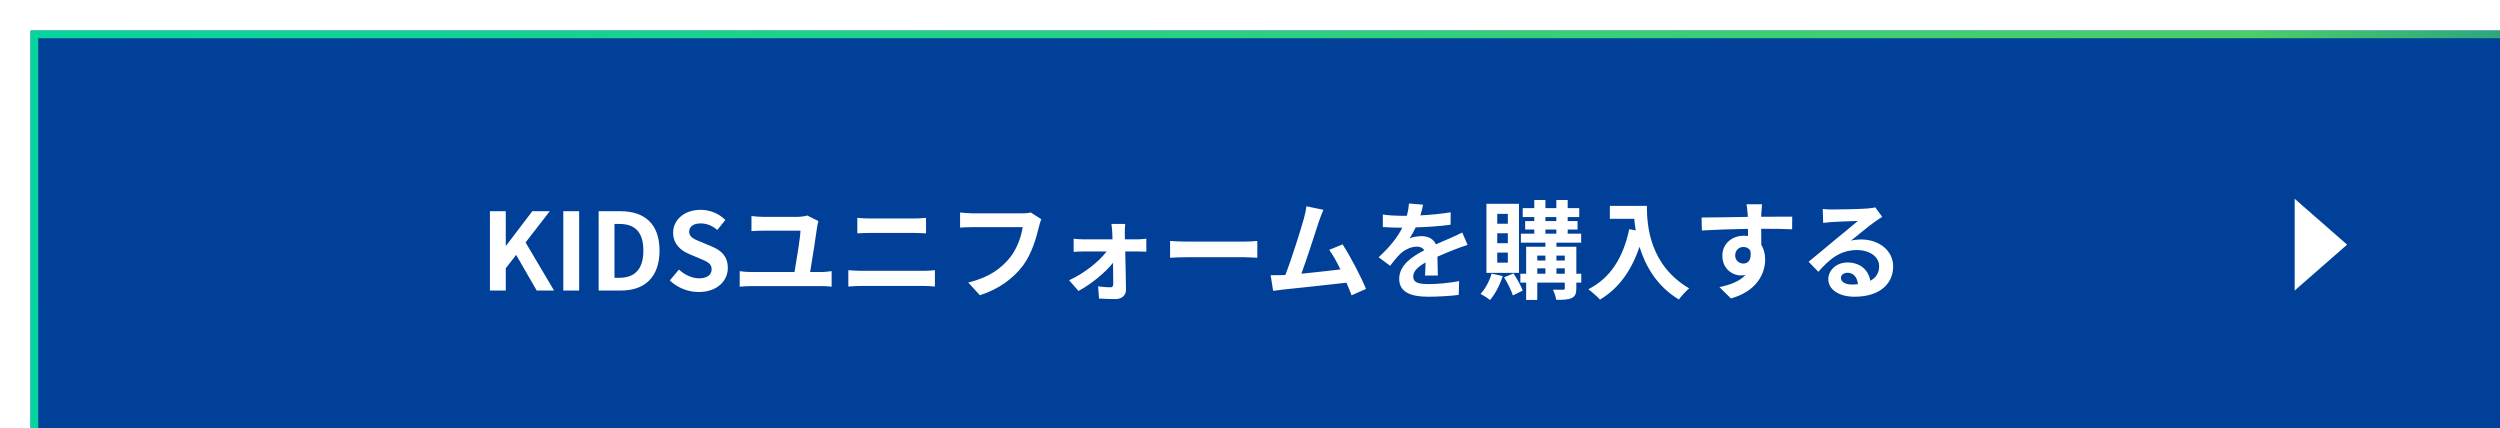 <svg width="327" height="56" viewBox="0 0 327 56" fill="none" xmlns="http://www.w3.org/2000/svg">
<g filter="url(#filter0_i_569_268)">
<rect width="327" height="56" fill="#004098"/>
<rect x="0.5" y="0.5" width="326" height="55" stroke="url(#paint0_linear_569_268)"/>
<path d="M60.083 34V23.626H62.155V28.134H62.197L65.627 23.626H67.909L64.745 27.714L68.469 34H66.201L63.513 29.338L62.155 31.088V34H60.083ZM69.68 34V23.626H71.752V34H69.68ZM74.302 34V23.626H77.144C80.308 23.626 82.267 25.278 82.267 28.778C82.267 32.264 80.308 34 77.255 34H74.302ZM76.374 32.334H77.017C78.95 32.334 80.153 31.298 80.153 28.778C80.153 26.244 78.95 25.292 77.017 25.292H76.374V32.334ZM87.39 34.196C86.004 34.196 84.618 33.65 83.61 32.684L84.8 31.256C85.542 31.942 86.522 32.404 87.432 32.404C88.51 32.404 89.084 31.942 89.084 31.214C89.084 30.444 88.454 30.206 87.53 29.814L86.144 29.226C85.094 28.792 84.044 27.952 84.044 26.44C84.044 24.746 85.528 23.444 87.628 23.444C88.832 23.444 90.036 23.92 90.876 24.774L89.826 26.076C89.168 25.53 88.482 25.222 87.628 25.222C86.718 25.222 86.144 25.628 86.144 26.314C86.144 27.056 86.872 27.322 87.754 27.672L89.112 28.246C90.372 28.764 91.198 29.562 91.198 31.06C91.198 32.754 89.784 34.196 87.39 34.196ZM103.042 24.914C102.986 25.11 102.916 25.432 102.902 25.544C102.734 26.818 102.23 30.01 101.964 31.578H103.476C103.966 31.578 104.414 31.508 104.778 31.466V33.496C104.386 33.44 103.798 33.426 103.476 33.426H94.138C93.718 33.426 93.228 33.454 92.752 33.496V31.466C93.2 31.536 93.704 31.578 94.138 31.578H99.92C100.186 30.052 100.676 27.084 100.704 26.174H95.874C95.314 26.174 94.796 26.188 94.292 26.23V24.256C94.74 24.312 95.384 24.368 95.86 24.368H100.284C100.648 24.368 101.348 24.284 101.586 24.186L103.042 24.914ZM108.138 24.494C108.642 24.55 109.3 24.578 109.776 24.578H115.572C116.132 24.578 116.734 24.536 117.126 24.494V26.524C116.72 26.51 116.062 26.468 115.572 26.468H109.79C109.258 26.468 108.614 26.496 108.138 26.524V24.494ZM106.962 31.34C107.508 31.382 108.166 31.424 108.712 31.424H116.748C117.224 31.424 117.812 31.396 118.288 31.34V33.482C117.798 33.426 117.168 33.398 116.748 33.398H108.712C108.166 33.398 107.48 33.44 106.962 33.482V31.34ZM132.204 24.676C132.078 24.956 131.966 25.362 131.896 25.656C131.574 27.028 130.958 29.198 129.796 30.752C128.522 32.432 126.66 33.818 124.168 34.616L122.642 32.95C125.414 32.292 126.996 31.074 128.13 29.66C129.054 28.498 129.586 26.902 129.768 25.712H123.244C122.614 25.712 121.942 25.74 121.578 25.768V23.794C121.998 23.836 122.796 23.906 123.258 23.906H129.726C130.006 23.906 130.454 23.892 130.832 23.794L132.204 24.676ZM143.18 25.292C143.138 25.628 143.124 26.076 143.124 26.454C143.124 26.706 143.138 27 143.138 27.308H144.79C145.154 27.308 145.686 27.252 145.938 27.224V28.918C145.602 28.904 145.168 28.89 144.86 28.89H143.18C143.222 30.556 143.264 32.46 143.278 33.888C143.292 34.616 142.746 35.12 141.92 35.12C141.248 35.12 140.38 35.092 139.75 35.05L139.638 33.454C140.212 33.538 140.884 33.58 141.248 33.58C141.514 33.58 141.612 33.426 141.612 33.146C141.612 32.46 141.598 31.438 141.584 30.374C140.604 31.62 138.714 33.188 137.062 34.056L135.844 32.656C137.832 31.746 139.778 30.192 140.744 28.89H137.748C137.342 28.89 136.838 28.918 136.432 28.946V27.224C136.768 27.266 137.342 27.308 137.706 27.308H141.514C141.514 27 141.5 26.72 141.486 26.454C141.472 26.118 141.43 25.67 141.374 25.292H143.18ZM149.046 27.518C149.55 27.56 150.572 27.602 151.3 27.602H158.818C159.476 27.602 160.092 27.546 160.456 27.518V29.716C160.12 29.702 159.406 29.646 158.818 29.646H151.3C150.502 29.646 149.564 29.674 149.046 29.716V27.518ZM169.104 23.444C168.922 23.864 168.712 24.382 168.502 24.998C168.054 26.37 166.92 29.926 166.22 31.802C167.928 31.634 169.916 31.41 171.33 31.242C170.84 30.234 170.322 29.296 169.86 28.68L171.61 27.966C172.604 29.478 174.032 32.222 174.676 33.79L172.786 34.63C172.604 34.154 172.38 33.58 172.114 32.978C169.846 33.244 165.604 33.692 163.84 33.874C163.49 33.916 162.972 33.986 162.524 34.042L162.202 31.998C162.678 31.998 163.28 31.998 163.742 31.984C163.854 31.984 163.994 31.97 164.12 31.97C164.932 29.898 166.136 26.062 166.542 24.606C166.738 23.892 166.822 23.458 166.878 22.982L169.104 23.444ZM182.138 22.772C182.068 23.122 181.97 23.584 181.788 24.172C183.118 24.102 184.518 23.976 185.75 23.766L185.736 25.39C184.406 25.586 182.684 25.698 181.172 25.74C180.934 26.258 180.654 26.762 180.374 27.168C180.738 27 181.494 26.888 181.956 26.888C182.81 26.888 183.51 27.252 183.818 27.966C184.546 27.63 185.134 27.392 185.708 27.14C186.254 26.902 186.744 26.678 187.262 26.412L187.962 28.036C187.514 28.162 186.772 28.442 186.296 28.624C185.666 28.876 184.868 29.184 184.014 29.576C184.028 30.36 184.056 31.396 184.07 32.04H182.39C182.432 31.62 182.446 30.948 182.46 30.332C181.41 30.934 180.85 31.48 180.85 32.18C180.85 32.95 181.508 33.16 182.88 33.16C184.07 33.16 185.624 33.006 186.856 32.768L186.8 34.574C185.876 34.7 184.154 34.812 182.838 34.812C180.64 34.812 179.016 34.28 179.016 32.474C179.016 30.682 180.696 29.562 182.292 28.736C182.082 28.386 181.704 28.26 181.312 28.26C180.528 28.26 179.66 28.708 179.128 29.226C178.708 29.646 178.302 30.15 177.826 30.766L176.328 29.646C177.798 28.288 178.792 27.042 179.422 25.782C179.352 25.782 179.296 25.782 179.24 25.782C178.666 25.782 177.644 25.754 176.874 25.698V24.06C177.588 24.172 178.624 24.228 179.338 24.228C179.548 24.228 179.786 24.228 180.01 24.228C180.164 23.668 180.262 23.122 180.29 22.618L182.138 22.772ZM193.226 25.264V23.976H191.84V25.264H193.226ZM193.226 27.812V26.51H191.84V27.812H193.226ZM193.226 30.36V29.044H191.84V30.36H193.226ZM194.682 22.66V31.69H190.426V22.66H194.682ZM191.098 31.788L192.554 32.11C192.19 33.286 191.546 34.49 190.888 35.246C190.608 35.008 190.006 34.616 189.656 34.434C190.286 33.776 190.818 32.768 191.098 31.788ZM192.736 32.278L193.968 31.76C194.43 32.46 194.948 33.398 195.172 34.014L193.884 34.644C193.688 34 193.184 33.006 192.736 32.278ZM199.582 31.802H200.674V31.102H199.582V31.802ZM197.076 31.102V31.802H198.14V31.102H197.076ZM198.14 29.436H197.076V30.08H198.14V29.436ZM200.674 29.436H199.582V30.08H200.674V29.436ZM198.14 26.02V26.566H199.568V26.02H198.14ZM198.14 24.396V24.914H199.568V24.396H198.14ZM202.83 31.802V32.964H202.186V33.706C202.186 34.406 202.046 34.756 201.584 34.98C201.122 35.204 200.464 35.218 199.554 35.218C199.498 34.826 199.302 34.252 199.12 33.888C199.666 33.902 200.268 33.902 200.436 33.902C200.618 33.902 200.674 33.846 200.674 33.692V32.964H197.076V35.232H195.62V32.964H194.864V31.802H195.62V28.274H198.14V27.742H194.934V26.566H196.684V26.02H195.494V24.914H196.684V24.396H195.172V23.22H196.684V22.156H198.14V23.22H199.568V22.156H201.052V23.22H202.564V24.396H201.052V24.914H202.34V26.02H201.052V26.566H202.816V27.742H199.582V28.274H202.186V31.802H202.83ZM206.568 22.926H211.412C211.412 25.572 211.79 30.682 216.942 33.72C216.578 34.014 215.892 34.742 215.598 35.176C212.7 33.426 211.216 30.78 210.446 28.274C209.396 31.41 207.716 33.734 205.28 35.19C204.972 34.84 204.188 34.154 203.754 33.832C206.666 32.362 208.332 29.66 209.102 25.978L209.956 26.132C209.858 25.6 209.802 25.096 209.76 24.62H206.568V22.926ZM226.476 22.716C226.448 22.94 226.392 23.696 226.378 23.92C226.378 24.032 226.378 24.186 226.364 24.354C227.778 24.354 229.696 24.326 230.424 24.34L230.41 25.992C229.57 25.95 228.268 25.922 226.364 25.922C226.364 26.636 226.378 27.406 226.378 28.022C226.714 28.554 226.882 29.212 226.882 29.94C226.882 31.76 225.818 34.084 222.402 35.036L220.904 33.552C222.318 33.258 223.55 32.796 224.32 31.956C224.124 31.998 223.914 32.026 223.69 32.026C222.612 32.026 221.282 31.158 221.282 29.45C221.282 27.868 222.556 26.832 224.082 26.832C224.278 26.832 224.46 26.846 224.642 26.874C224.642 26.566 224.642 26.244 224.628 25.936C222.514 25.964 220.33 26.048 218.608 26.146L218.566 24.452C220.162 24.452 222.71 24.396 224.614 24.368C224.6 24.186 224.6 24.046 224.586 23.934C224.544 23.36 224.488 22.884 224.446 22.716H226.476ZM222.962 29.422C222.962 30.066 223.48 30.472 224.04 30.472C224.628 30.472 225.146 30.024 224.95 28.792C224.754 28.47 224.418 28.302 224.04 28.302C223.494 28.302 222.962 28.68 222.962 29.422ZM236.794 32.348C236.794 32.866 237.368 33.216 238.208 33.216C238.502 33.216 238.768 33.202 239.02 33.174C238.936 32.264 238.418 31.676 237.662 31.676C237.13 31.676 236.794 31.998 236.794 32.348ZM234.414 23.332C234.806 23.388 235.296 23.402 235.688 23.402C236.43 23.402 239.426 23.346 240.224 23.276C240.798 23.22 241.12 23.178 241.288 23.122L242.198 24.368C241.876 24.578 241.54 24.774 241.218 25.012C240.462 25.544 238.992 26.776 238.11 27.476C238.572 27.364 238.992 27.322 239.44 27.322C241.82 27.322 243.626 28.806 243.626 30.85C243.626 33.062 241.946 34.812 238.558 34.812C236.612 34.812 235.142 33.916 235.142 32.516C235.142 31.382 236.164 30.332 237.648 30.332C239.384 30.332 240.434 31.396 240.63 32.726C241.4 32.32 241.792 31.676 241.792 30.822C241.792 29.562 240.532 28.708 238.88 28.708C236.738 28.708 235.338 29.842 233.84 31.55L232.566 30.234C233.56 29.436 235.254 28.008 236.08 27.322C236.864 26.678 238.32 25.502 239.006 24.9C238.292 24.914 236.36 24.998 235.618 25.04C235.24 25.068 234.792 25.11 234.47 25.152L234.414 23.332Z" fill="white"/>
<path d="M296.143 34L303 28L296.143 22L296.143 34Z" fill="white"/>
</g>
<defs>
<filter id="filter0_i_569_268" x="0" y="0" width="331" height="60" filterUnits="userSpaceOnUse" color-interpolation-filters="sRGB">
<feFlood flood-opacity="0" result="BackgroundImageFix"/>
<feBlend mode="normal" in="SourceGraphic" in2="BackgroundImageFix" result="shape"/>
<feColorMatrix in="SourceAlpha" type="matrix" values="0 0 0 0 0 0 0 0 0 0 0 0 0 0 0 0 0 0 127 0" result="hardAlpha"/>
<feOffset dx="4" dy="4"/>
<feGaussianBlur stdDeviation="5"/>
<feComposite in2="hardAlpha" operator="arithmetic" k2="-1" k3="1"/>
<feColorMatrix type="matrix" values="0 0 0 0 0 0 0 0 0 0 0 0 0 0 0 0 0 0 0.35 0"/>
<feBlend mode="normal" in2="shape" result="effect1_innerShadow_569_268"/>
</filter>
<linearGradient id="paint0_linear_569_268" x1="371" y1="-7.5" x2="-15" y2="56" gradientUnits="userSpaceOnUse">
<stop stop-color="#0069A4"/>
<stop offset="0.205" stop-color="#4ACE66"/>
<stop offset="1" stop-color="#00D4A2"/>
</linearGradient>
</defs>
</svg>
